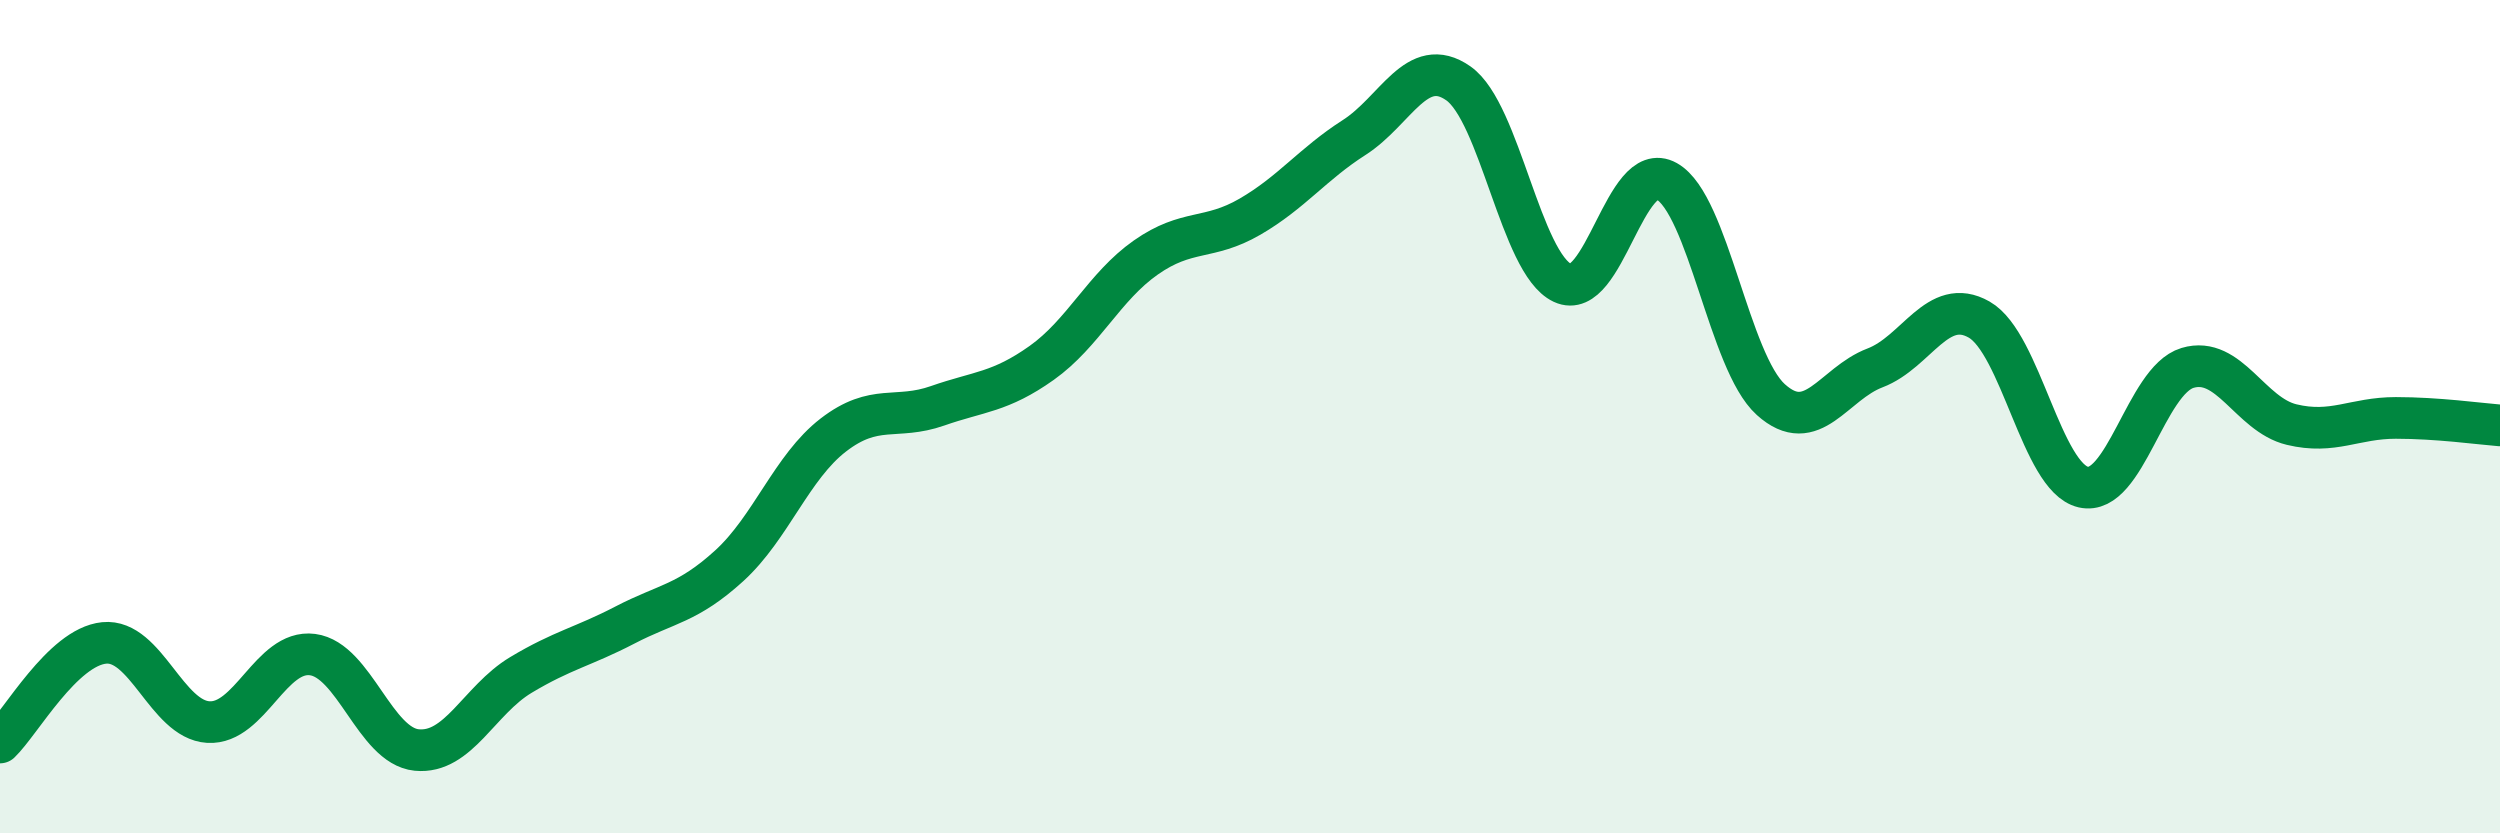 
    <svg width="60" height="20" viewBox="0 0 60 20" xmlns="http://www.w3.org/2000/svg">
      <path
        d="M 0,17.82 C 0.5,17.34 1.5,15.53 2.5,15.43 C 3.5,15.33 4,17.27 5,17.33 C 6,17.39 6.5,15.58 7.5,15.71 C 8.5,15.84 9,17.9 10,18 C 11,18.1 11.5,16.8 12.5,16.2 C 13.5,15.6 14,15.52 15,15 C 16,14.48 16.5,14.49 17.5,13.58 C 18.5,12.67 19,11.21 20,10.44 C 21,9.67 21.5,10.09 22.5,9.74 C 23.5,9.39 24,9.42 25,8.71 C 26,8 26.5,6.88 27.5,6.18 C 28.5,5.48 29,5.78 30,5.2 C 31,4.62 31.5,3.94 32.5,3.3 C 33.5,2.66 34,1.3 35,2 C 36,2.7 36.5,6.32 37.5,6.79 C 38.5,7.26 39,3.79 40,4.35 C 41,4.91 41.5,8.69 42.5,9.59 C 43.5,10.49 44,9.21 45,8.83 C 46,8.45 46.5,7.1 47.5,7.67 C 48.5,8.24 49,11.46 50,11.69 C 51,11.92 51.5,9.13 52.5,8.83 C 53.5,8.53 54,9.95 55,10.19 C 56,10.43 56.5,10.03 57.5,10.03 C 58.5,10.03 59.5,10.17 60,10.21L60 20L0 20Z"
        fill="#008740"
        opacity="0.1"
        stroke-linecap="round"
        stroke-linejoin="round"
      />
      <path
        d="M 0,17.82 C 0.5,17.34 1.5,15.53 2.5,15.43 C 3.5,15.33 4,17.27 5,17.33 C 6,17.39 6.5,15.58 7.5,15.71 C 8.5,15.84 9,17.9 10,18 C 11,18.1 11.5,16.8 12.5,16.2 C 13.5,15.6 14,15.52 15,15 C 16,14.48 16.5,14.49 17.5,13.58 C 18.5,12.67 19,11.21 20,10.44 C 21,9.67 21.5,10.09 22.5,9.74 C 23.5,9.39 24,9.42 25,8.71 C 26,8 26.5,6.88 27.5,6.18 C 28.5,5.48 29,5.78 30,5.2 C 31,4.62 31.5,3.94 32.5,3.3 C 33.5,2.66 34,1.3 35,2 C 36,2.7 36.5,6.32 37.5,6.79 C 38.5,7.26 39,3.79 40,4.35 C 41,4.91 41.5,8.69 42.5,9.59 C 43.5,10.49 44,9.21 45,8.83 C 46,8.45 46.5,7.1 47.5,7.67 C 48.5,8.24 49,11.46 50,11.69 C 51,11.92 51.5,9.13 52.5,8.83 C 53.5,8.53 54,9.95 55,10.19 C 56,10.43 56.5,10.03 57.5,10.03 C 58.5,10.03 59.5,10.17 60,10.21"
        stroke="#008740"
        stroke-width="1"
        fill="none"
        stroke-linecap="round"
        stroke-linejoin="round"
      />
    </svg>
  